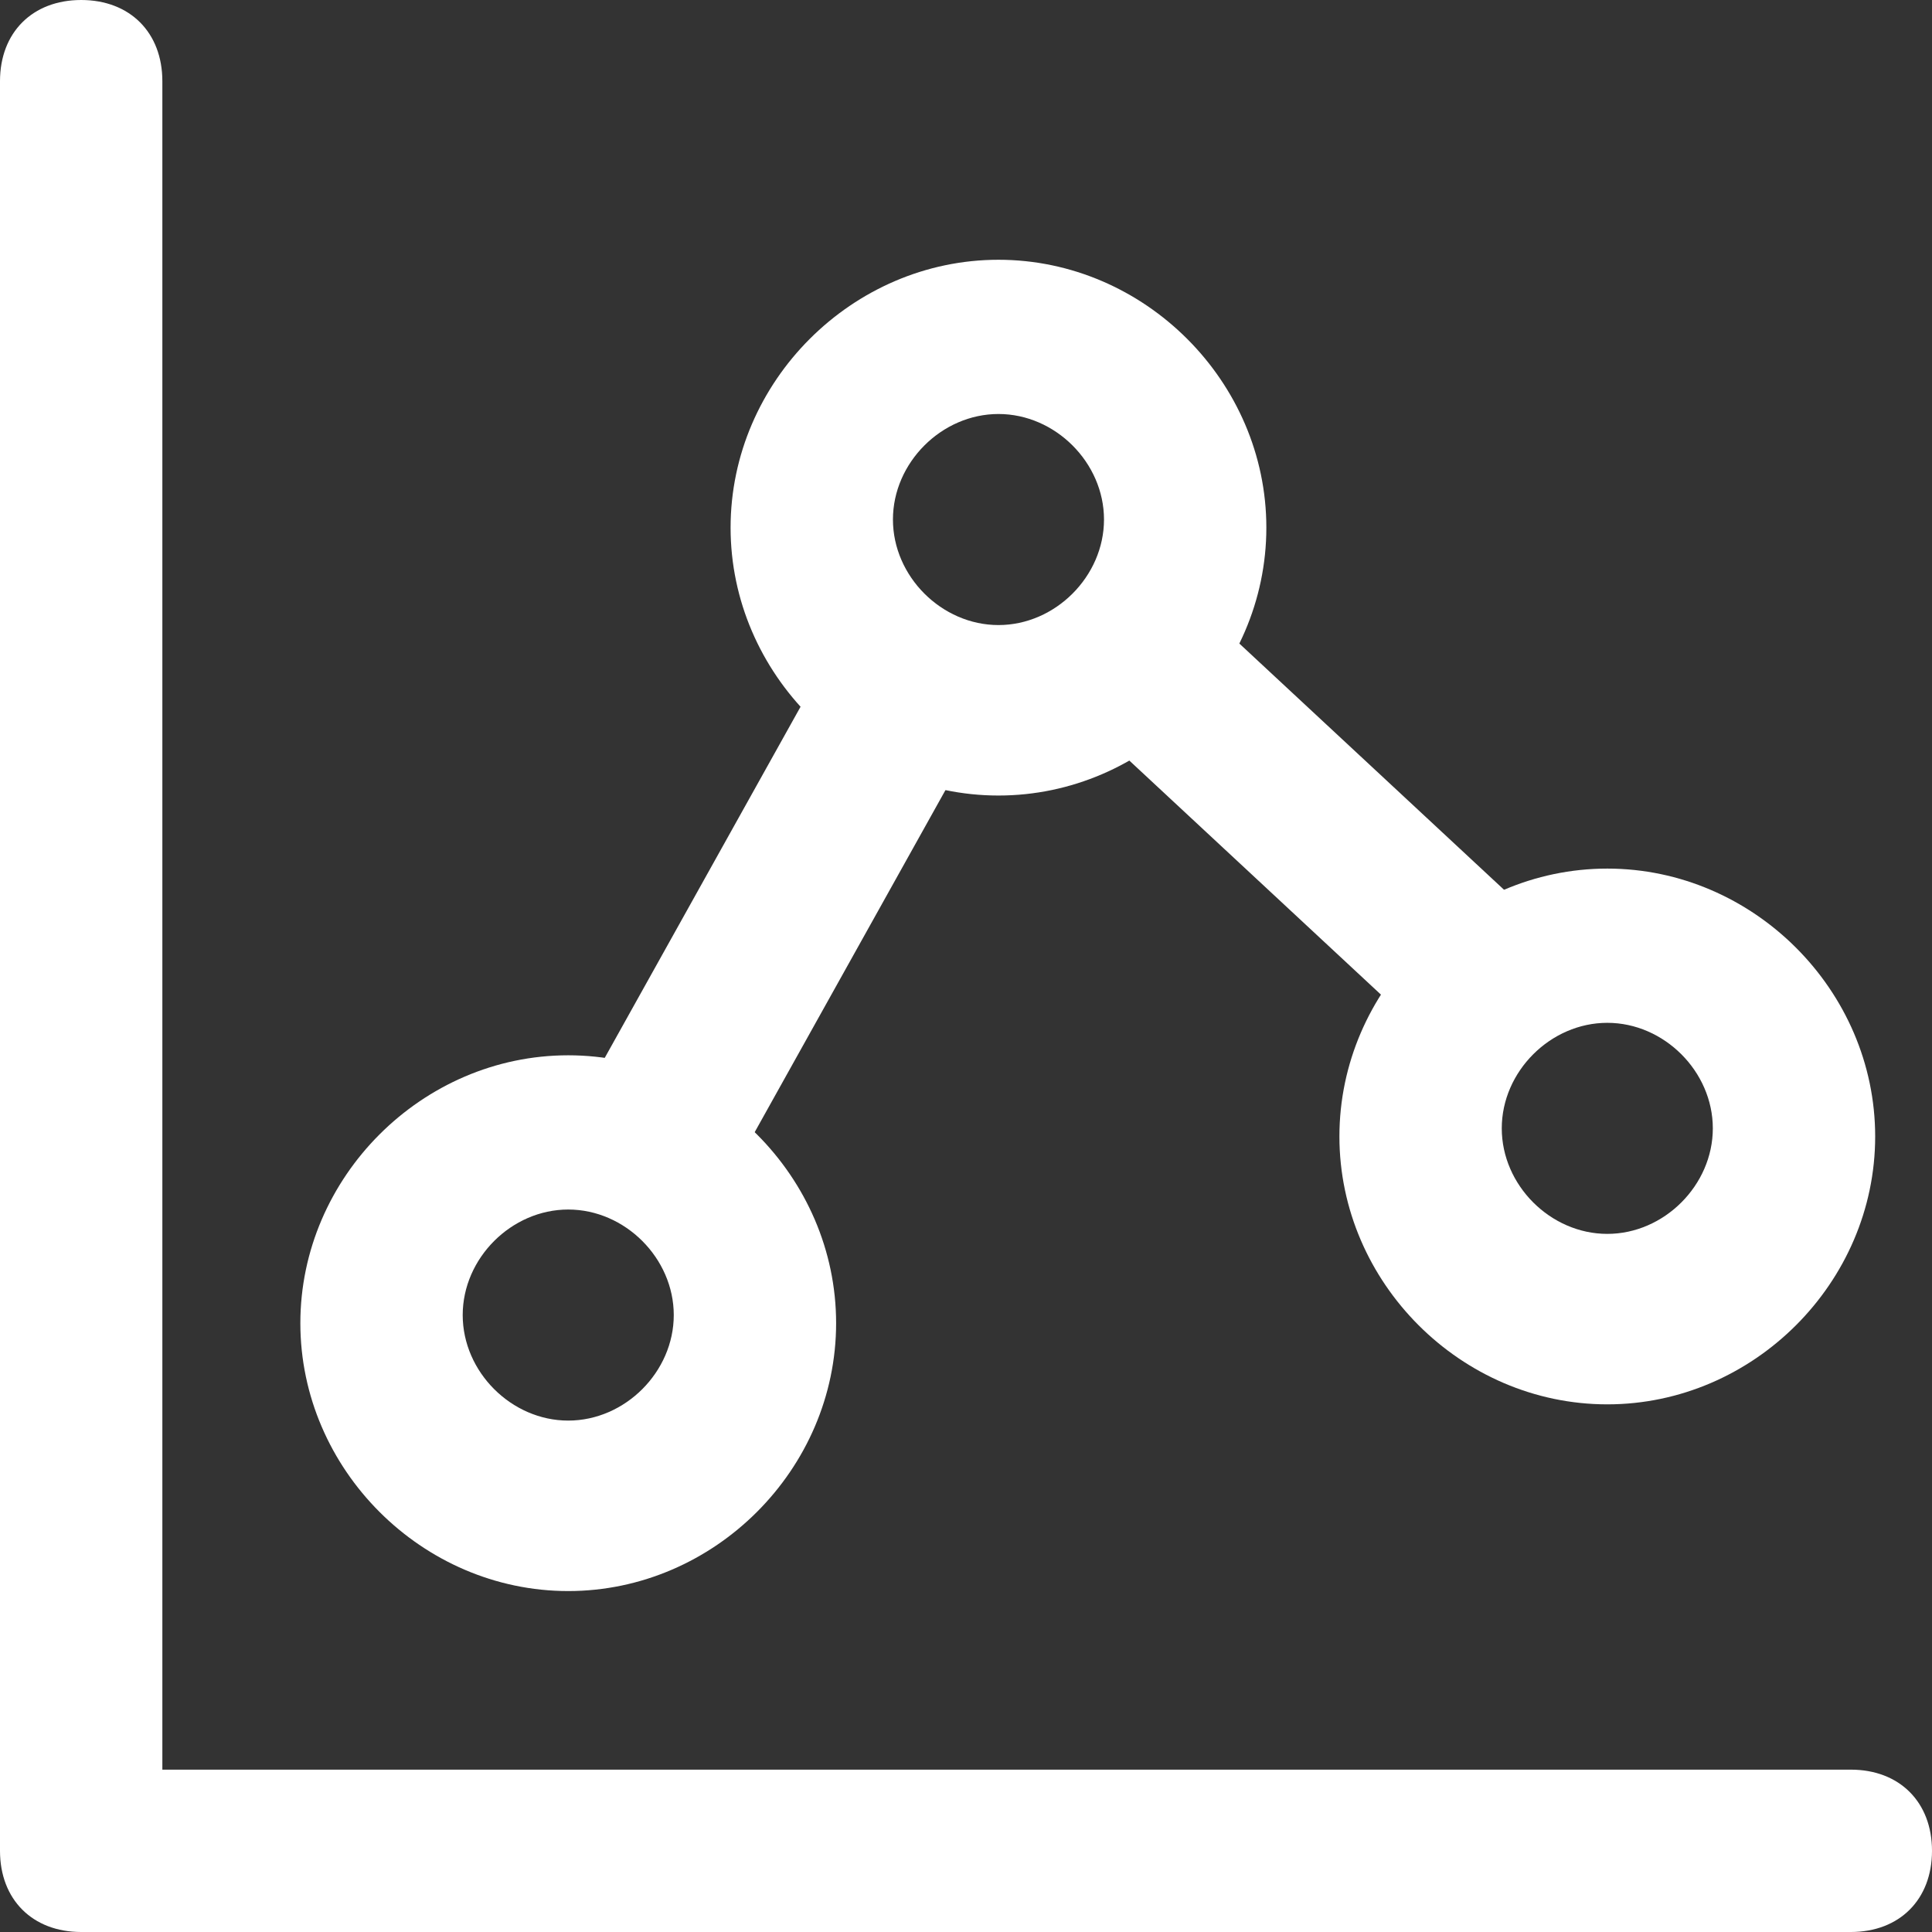 <?xml version="1.0" encoding="UTF-8"?>
<svg id="Layer_2" xmlns="http://www.w3.org/2000/svg" version="1.1" viewBox="0 0 23.8 23.8">
  <rect x="0" y="0" width="23.8" height="23.8" fill="#333333" stroke="none"/>
  <!-- Generator: Adobe Illustrator 29.6.1, SVG Export Plug-In . SVG Version: 2.1.1 Build 9)  -->
  <defs>
    <style>
      .st0 {
        fill: #fff;
      }
    </style>
  </defs>
  <path class="st0" d="M22.8,23.8H1c-.6,0-1-.4-1-1V1C0,.4.4,0,1,0S2,.4,2,1v20.8h20.8c.6,0,1,.4,1,1s-.4,1-1,1h0Z"/>
  <path class="st0" d="M7,19.6c-1.8,0-3.3-1.5-3.3-3.3s1.5-3.3,3.3-3.3,3.3,1.5,3.3,3.3-1.5,3.3-3.3,3.3h0ZM7,14.9c-.7,0-1.3.6-1.3,1.3s.6,1.3,1.3,1.3,1.3-.6,1.3-1.3-.6-1.3-1.3-1.3h0Z"/>
  <path class="st0" d="M19.8,17.3c-1.8,0-3.3-1.5-3.3-3.3s1.5-3.3,3.3-3.3,3.3,1.5,3.3,3.3-1.5,3.3-3.3,3.3h0ZM19.8,12.6c-.7,0-1.3.6-1.3,1.3s.6,1.3,1.3,1.3,1.3-.6,1.3-1.3-.6-1.3-1.3-1.3h0Z"/>
  <path class="st0" d="M12.3,9.8c-1.8,0-3.3-1.5-3.3-3.3s1.5-3.3,3.3-3.3,3.3,1.5,3.3,3.3-1.5,3.3-3.3,3.3h0ZM12.3,5.1c-.7,0-1.3.6-1.3,1.3s.6,1.3,1.3,1.3,1.3-.6,1.3-1.3-.6-1.3-1.3-1.3h0Z"/>
  <path class="st0" d="M8.2,14.8c-.2,0-.3,0-.5-.1-.5-.3-.7-.9-.4-1.4l2.9-5.2c.3-.5.9-.7,1.4-.4.5.3.7.9.4,1.4l-2.9,5.2c-.2.3-.5.5-.9.5h0Z"/>
  <path class="st0" d="M18.3,13.1c-.2,0-.5,0-.7-.3l-4.3-4c-.4-.4-.4-1,0-1.4.4-.4,1-.4,1.4,0l4.3,4c.4.4.4,1,0,1.4-.2.2-.5.3-.7.3h0Z"/>
</svg>